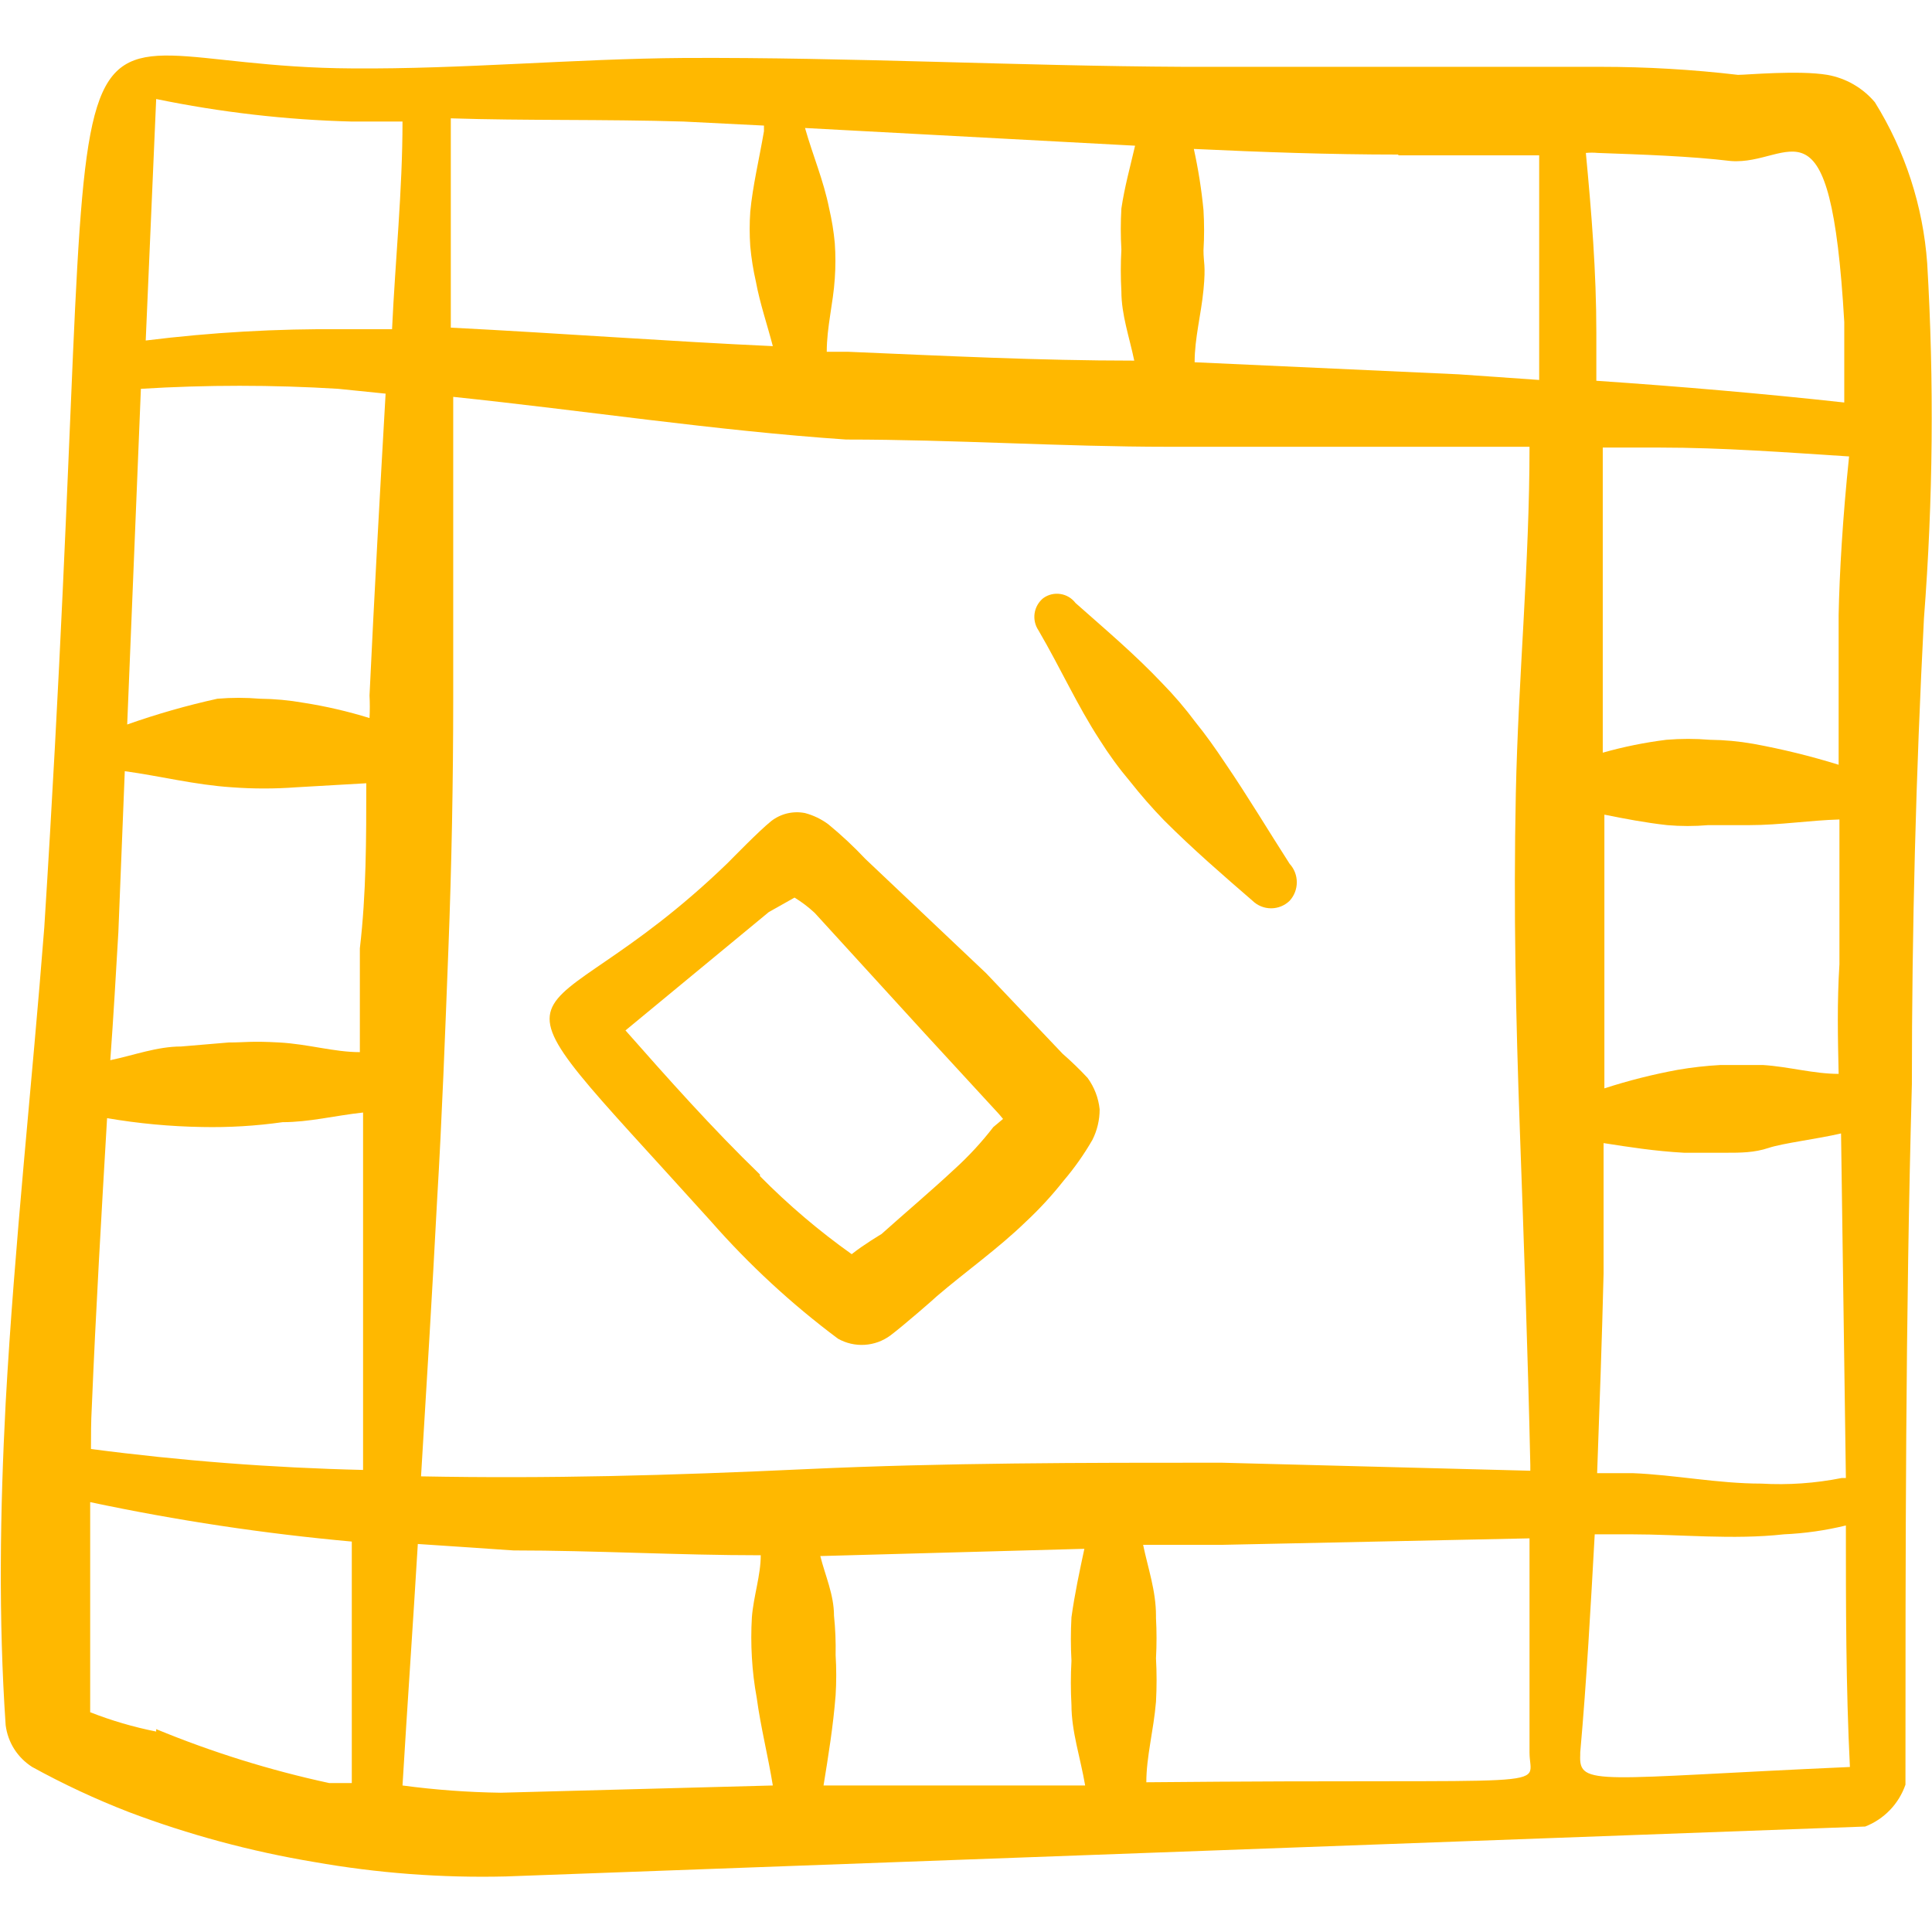 <svg width="80" height="80" viewBox="0 0 80 80" fill="none" xmlns="http://www.w3.org/2000/svg">
<path fill-rule="evenodd" clip-rule="evenodd" d="M79.801 10.9C79.63 8.535 78.887 6.247 77.634 4.233C77.131 3.637 76.435 3.236 75.667 3.1C74.467 2.9 72.334 3.1 71.967 3.1C70.078 2.878 68.178 2.767 66.267 2.767C63.467 2.767 60.634 2.767 57.834 2.767C55.034 2.767 51.967 2.767 49.034 2.767C42.134 2.733 35.234 2.367 28.334 2.4C23.734 2.433 19.167 2.867 14.601 2.833C0.667 2.767 4.567 -4.7 1.834 38.4C1.334 44.833 0.601 51.467 0.234 58.1C0.001 62.567 -0.066 67.033 0.234 71.433C0.278 71.786 0.399 72.124 0.589 72.424C0.78 72.723 1.034 72.977 1.334 73.167C2.624 73.877 3.96 74.501 5.334 75.033C7.816 75.971 10.384 76.663 13.001 77.1C15.618 77.563 18.276 77.764 20.934 77.7L77.234 75.633C77.621 75.482 77.97 75.249 78.258 74.95C78.546 74.651 78.765 74.292 78.901 73.9C78.901 64.233 78.901 54.567 79.167 44.9C79.167 38.456 79.334 32.022 79.667 25.6C80.045 20.709 80.09 15.797 79.801 10.9ZM15.301 28.8C15.317 29.111 15.317 29.422 15.301 29.733C14.406 29.456 13.493 29.244 12.567 29.1C11.973 28.995 11.371 28.939 10.767 28.933C10.18 28.883 9.588 28.883 9.001 28.933C7.735 29.212 6.489 29.568 5.267 30L5.834 16.1C8.554 15.933 11.281 15.933 14.001 16.1L15.967 16.3C15.734 20.367 15.501 24.567 15.301 28.8ZM4.901 38.6L5.167 31.933C6.634 32.133 8.067 32.5 9.601 32.6C10.488 32.666 11.38 32.666 12.267 32.6L15.167 32.433C15.167 34.733 15.167 37 14.901 39.267C14.901 40.7 14.901 42.133 14.901 43.567C13.834 43.567 12.767 43.233 11.567 43.167C10.367 43.1 10.167 43.167 9.467 43.167L7.501 43.333C6.501 43.333 5.534 43.7 4.567 43.9C4.701 42.067 4.801 40.3 4.901 38.6ZM3.801 58.267C3.967 54.267 4.201 50.267 4.434 46.3C5.734 46.523 7.049 46.645 8.367 46.667C9.482 46.69 10.597 46.623 11.701 46.467C12.801 46.467 13.834 46.2 15.034 46.067C15.034 47.233 15.034 48.367 15.034 49.4C15.034 53.233 15.034 57.033 15.034 60.867C11.266 60.779 7.505 60.49 3.767 60C3.767 59.433 3.767 58.867 3.801 58.267ZM18.101 49.667C18.301 46.333 18.434 42.767 18.567 39.3C18.701 35.833 18.767 32.333 18.767 28.867C18.767 24.733 18.767 20.567 18.767 16.433C24.201 17 29.634 17.833 35.034 18.2C39.501 18.2 44.001 18.5 48.367 18.5H63.334C63.334 23.333 62.867 28.067 62.767 32.867C62.667 37.667 62.767 42.133 62.934 46.8C63.101 51.467 63.267 56.067 63.367 60.667C63.367 60.667 63.367 60.833 63.367 60.9L50.567 60.567C44.867 60.567 39.134 60.567 33.401 60.833C27.667 61.1 22.734 61.233 17.434 61.133C17.667 57.3 17.901 53.5 18.101 49.667ZM34.334 8.633C34.101 7.467 33.667 6.467 33.334 5.3L47.001 6.033C46.801 6.9 46.567 7.733 46.434 8.633C46.401 9.2 46.401 9.767 46.434 10.333C46.402 10.911 46.402 11.489 46.434 12.067C46.434 13.033 46.767 13.967 46.967 14.933C43.034 14.933 39.067 14.733 35.134 14.567H34.234C34.234 13.533 34.501 12.567 34.567 11.533C34.601 11.045 34.601 10.555 34.567 10.067C34.522 9.584 34.444 9.105 34.334 8.633ZM76.134 44.467C75.101 44.467 74.067 44.167 73.001 44.1H71.234C70.642 44.132 70.052 44.199 69.467 44.3C68.44 44.489 67.427 44.745 66.434 45.067C66.434 44.3 66.434 43.567 66.434 42.8C66.434 39.767 66.434 36.767 66.434 33.733C67.267 33.9 68.134 34.067 69.034 34.167C69.6 34.216 70.168 34.216 70.734 34.167H72.434C73.701 34.167 74.934 33.967 76.167 33.933C76.167 35.933 76.167 37.933 76.167 39.933C76.067 41.5 76.101 43 76.134 44.467ZM66.401 52.733C66.401 50.933 66.401 49.133 66.401 47.333C67.467 47.5 68.534 47.667 69.734 47.733H71.467C72.067 47.733 72.634 47.733 73.234 47.533C73.834 47.333 75.234 47.167 76.234 46.933L76.434 61.2H76.267C75.171 61.419 74.05 61.498 72.934 61.433C71.134 61.433 69.334 61.067 67.601 61H66.134C66.234 58.233 66.334 55.467 66.401 52.733ZM76.134 25.467C76.134 27.533 76.134 29.6 76.134 31.667C74.975 31.307 73.795 31.018 72.601 30.8C72.006 30.695 71.404 30.639 70.801 30.633C70.202 30.583 69.6 30.583 69.001 30.633C68.111 30.744 67.23 30.922 66.367 31.167C66.367 26.933 66.367 22.733 66.367 18.533H68.734C71.334 18.533 73.967 18.733 76.567 18.9C76.301 21.433 76.167 23.767 76.134 25.467ZM34.534 66.9C34.534 66.033 34.167 65.233 33.967 64.433L44.901 64.133C44.701 65.067 44.501 66 44.367 66.967C44.334 67.566 44.334 68.167 44.367 68.767C44.333 69.377 44.333 69.989 44.367 70.6C44.367 71.7 44.734 72.767 44.934 73.933H34.101C34.301 72.7 34.501 71.467 34.601 70.2C34.635 69.645 34.635 69.088 34.601 68.533C34.612 67.988 34.59 67.443 34.534 66.9ZM47.867 66.9C47.867 65.867 47.534 64.933 47.334 63.967H50.667L63.334 63.7C63.334 66.633 63.334 69.6 63.334 72.567C63.334 74.133 65.034 73.633 47.467 73.8C47.467 72.733 47.767 71.667 47.867 70.467C47.9 69.867 47.9 69.266 47.867 68.667C47.897 68.112 47.897 67.555 47.867 67V66.9ZM65.434 72.567C65.701 69.567 65.867 66.533 66.034 63.533H67.567C69.567 63.533 71.767 63.767 73.867 63.533C74.733 63.495 75.592 63.372 76.434 63.167C76.434 66.5 76.434 69.833 76.601 73.167C66.134 73.633 65.367 74 65.434 72.667V72.567ZM71.667 6.667C74.167 6.867 75.801 3.533 76.367 13.333C76.367 14.5 76.367 15.667 76.367 16.667C73.034 16.3 69.534 16 66.101 15.767C66.101 15.1 66.101 14.433 66.101 13.767C66.101 11.267 65.901 8.8 65.667 6.333C65.834 6.317 66.001 6.317 66.167 6.333C68.034 6.4 70.001 6.467 71.667 6.667ZM57.901 6.433C59.834 6.433 61.801 6.433 63.734 6.433C63.734 8.9 63.734 11.367 63.734 13.833C63.734 14.467 63.734 15.1 63.734 15.733L60.401 15.5L49.467 15C49.467 14 49.734 13.033 49.834 12C49.934 10.967 49.834 10.9 49.834 10.367C49.867 9.812 49.867 9.255 49.834 8.7C49.752 7.848 49.618 7.002 49.434 6.167C52.267 6.3 55.067 6.4 57.901 6.4V6.433ZM28.301 5.033L31.634 5.2C31.634 5.2 31.634 5.2 31.634 5.433C31.434 6.6 31.167 7.7 31.067 8.767C31.034 9.244 31.034 9.723 31.067 10.2C31.112 10.694 31.19 11.184 31.301 11.667C31.467 12.567 31.767 13.433 32.001 14.333C27.634 14.133 23.234 13.8 18.667 13.567C18.667 10.7 18.667 7.8 18.667 4.9C21.734 5 25.001 4.933 28.301 5.033ZM14.567 5.033H16.667C16.667 7.9 16.367 10.767 16.234 13.633H14.201C11.471 13.606 8.743 13.762 6.034 14.1L6.467 4.1C9.134 4.65 11.845 4.963 14.567 5.033ZM6.467 71.7C5.534 71.515 4.62 71.247 3.734 70.9C3.734 68.033 3.734 65.133 3.734 62.2C7.31 62.958 10.927 63.504 14.567 63.833V73.833H13.634C11.183 73.304 8.785 72.556 6.467 71.6V71.7ZM20.734 74.233C19.374 74.214 18.016 74.114 16.667 73.933C16.867 70.6 17.101 67.267 17.301 63.933L21.267 64.2C24.601 64.2 28.101 64.4 31.501 64.4C31.501 65.233 31.201 66.1 31.134 66.967C31.101 67.522 31.101 68.078 31.134 68.633C31.166 69.193 31.232 69.749 31.334 70.3C31.501 71.533 31.801 72.7 32.001 73.933L20.734 74.233Z" fill="#FFB800"/>
<path fill-rule="evenodd" clip-rule="evenodd" d="M36.867 55.3C37.4 54.9 38.7 53.767 38.8 53.667C39.967 52.667 41.334 51.7 42.467 50.6C43.032 50.074 43.556 49.506 44.034 48.9C44.485 48.371 44.887 47.802 45.234 47.2C45.432 46.807 45.535 46.373 45.534 45.933C45.485 45.463 45.313 45.015 45.034 44.633C44.707 44.282 44.362 43.949 44 43.633L40.834 40.3L35.834 35.567C35.354 35.057 34.842 34.578 34.3 34.133C34.011 33.918 33.683 33.759 33.334 33.667C33.09 33.619 32.839 33.624 32.597 33.681C32.356 33.739 32.13 33.847 31.934 34C31.434 34.4 30.3 35.567 30.134 35.733C21.934 43.667 19.067 39.067 29.434 50.567C31.014 52.368 32.78 54 34.7 55.433C35.036 55.622 35.419 55.71 35.803 55.686C36.188 55.663 36.557 55.528 36.867 55.3ZM31.467 48.633C29.5 46.733 27.634 44.633 25.9 42.667L31.834 37.767L32.9 37.167C33.199 37.35 33.478 37.562 33.734 37.8L38.3 42.8L41.367 46.133L41.534 46.333L41.134 46.667C40.643 47.303 40.096 47.894 39.5 48.433C38.534 49.333 37.467 50.233 36.5 51.1C36.5 51.1 35.767 51.533 35.267 51.933C33.909 50.968 32.637 49.886 31.467 48.7V48.633Z" fill="#FFB800"/>
<path fill-rule="evenodd" clip-rule="evenodd" d="M45.533 30.633C45.914 31.24 46.337 31.819 46.8 32.367C47.239 32.923 47.706 33.457 48.2 33.967C49.4 35.167 50.633 36.233 51.866 37.3C52.072 37.5 52.347 37.611 52.633 37.611C52.919 37.611 53.194 37.5 53.4 37.3C53.592 37.091 53.698 36.817 53.698 36.533C53.698 36.249 53.592 35.976 53.4 35.767C52.5 34.367 51.666 32.967 50.733 31.6C50.333 31 49.933 30.433 49.5 29.9C49.08 29.337 48.624 28.802 48.133 28.3C46.966 27.067 45.733 26.033 44.533 24.967C44.38 24.766 44.156 24.633 43.907 24.596C43.658 24.558 43.404 24.62 43.2 24.767C43.006 24.924 42.878 25.148 42.841 25.395C42.804 25.641 42.861 25.893 43 26.1C43.933 27.7 44.6 29.2 45.533 30.633Z" fill="#FFB800"/>
</svg>
